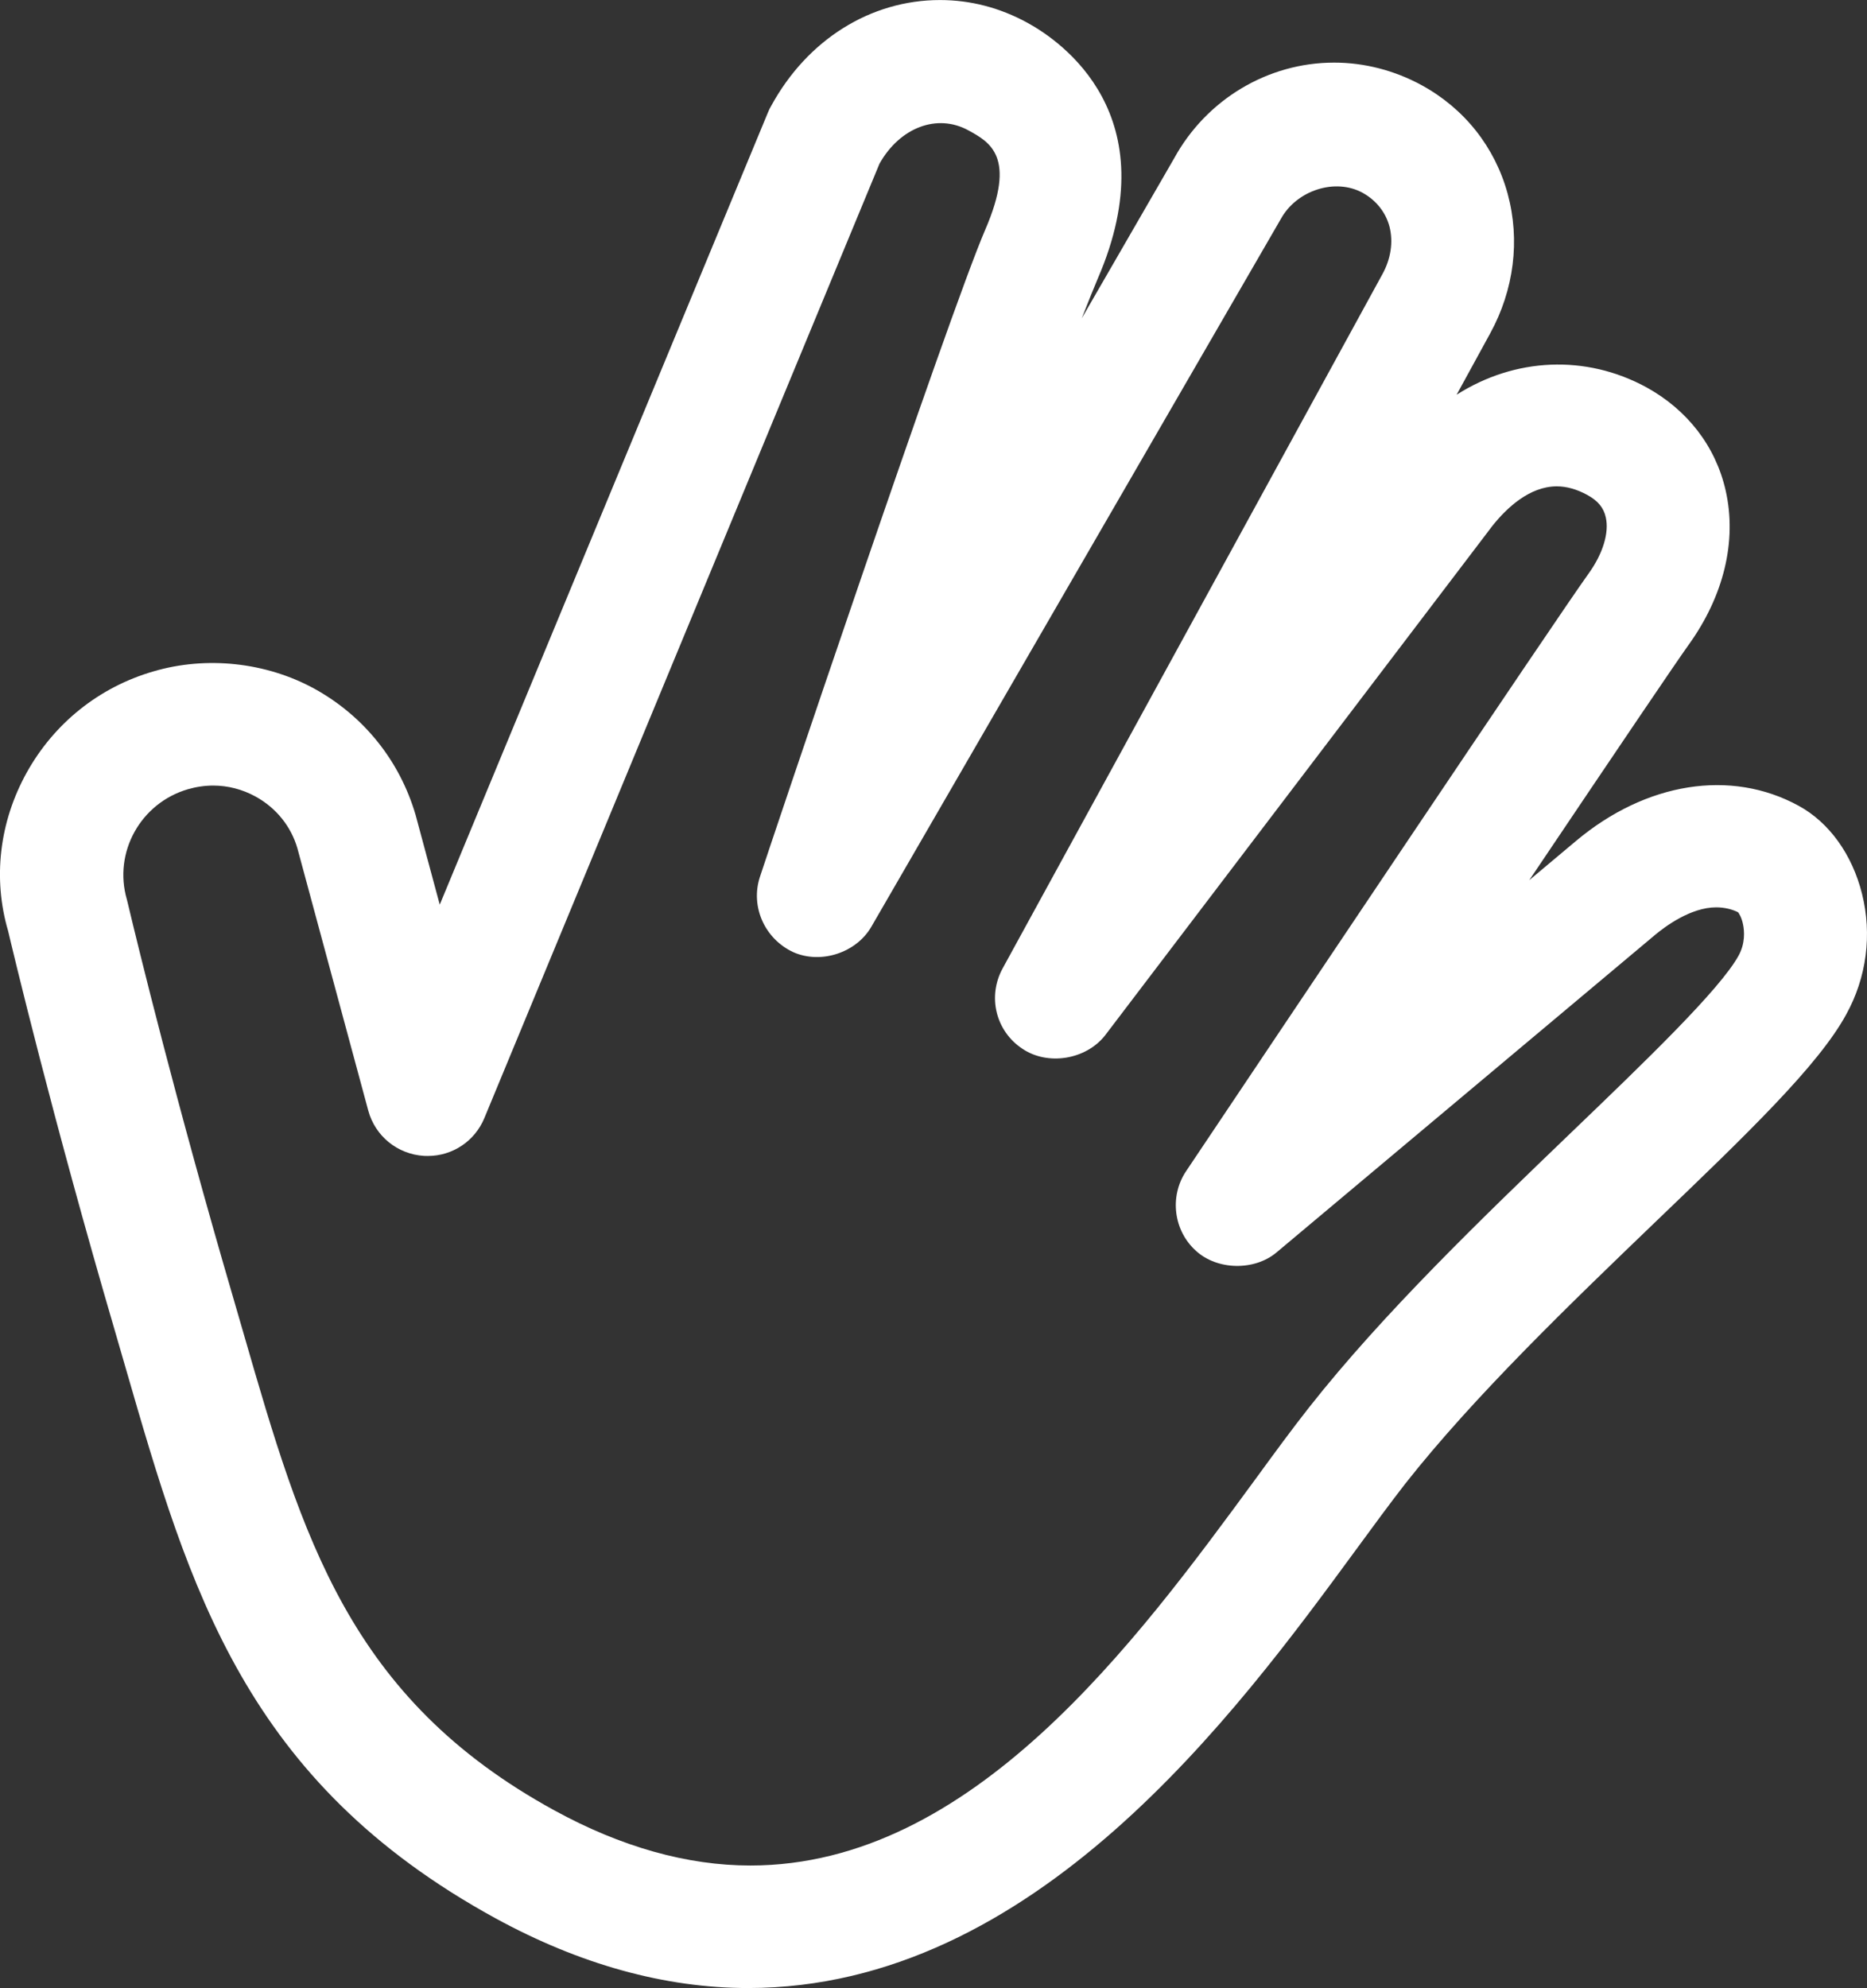 <?xml version="1.0" encoding="utf-8"?>
<!-- Generator: Adobe Illustrator 16.0.0, SVG Export Plug-In . SVG Version: 6.00 Build 0)  -->
<!DOCTYPE svg PUBLIC "-//W3C//DTD SVG 1.1//EN" "http://www.w3.org/Graphics/SVG/1.1/DTD/svg11.dtd">
<svg version="1.1" id="Layer_1" xmlns="http://www.w3.org/2000/svg" xmlns:xlink="http://www.w3.org/1999/xlink" x="0px" y="0px"
	 width="50px" height="53.22px" viewBox="57.5 55.89 50 53.22" enable-background="new 57.5 55.89 50 53.22" xml:space="preserve">
<rect x="57.5" y="55.89" width="50" height="53.22" fill="#333333" stroke="none"/>
<path fill="#FFFFFF" d="M107.366,79.815c-0.263-1.051-0.88-1.909-1.697-2.354c-1.811-0.991-4.085-0.634-5.966,0.945l-1.248,1.047
	c2.454-3.648,3.947-5.854,4.26-6.289c0.951-1.317,1.307-2.792,0.999-4.146c-0.268-1.178-1.022-2.155-2.122-2.76
	c-1.622-0.884-3.52-0.795-5.082,0.199l0.898-1.641c0.64-1.169,0.806-2.496,0.469-3.737c-0.34-1.249-1.157-2.282-2.303-2.908
	c-0.725-0.396-1.536-0.605-2.344-0.605c-1.777,0-3.424,0.987-4.289,2.569l-2.471,4.277c0.19-0.486,0.343-0.86,0.432-1.07
	c1.884-4.359-0.969-6.342-1.888-6.843c-0.735-0.402-1.523-0.608-2.34-0.608c-1.859,0-3.552,1.061-4.519,2.83
	c-0.032,0.054-0.062,0.112-0.082,0.164l-8.796,21.223l-0.647-2.402c-0.426-1.454-1.39-2.652-2.714-3.381
	c-1.295-0.707-2.888-0.879-4.308-0.461c-1.454,0.422-2.656,1.385-3.393,2.709c-0.735,1.324-0.91,2.838-0.497,4.242
	c0.115,0.49,1.175,4.953,2.861,10.71l0.29,1c1.715,5.929,3.198,11.048,9.892,14.714c2.271,1.242,4.549,1.872,6.772,1.872
	c7.673,0,13.06-7.341,16.277-11.727c0.481-0.657,0.923-1.258,1.321-1.77c1.848-2.348,4.442-4.839,6.737-7.045
	c2.422-2.323,4.332-4.159,5.073-5.518C107.491,82.059,107.64,80.908,107.366,79.815z M99.192,68.91c0.264,0,0.539,0.078,0.819,0.231
	c0.284,0.157,0.436,0.339,0.494,0.601c0.092,0.411-0.078,0.969-0.456,1.496c-0.846,1.172-8.468,12.547-10.785,16.006
	c-0.451,0.674-0.337,1.594,0.269,2.135c0.569,0.518,1.562,0.536,2.154,0.039l10.131-8.495c0.267-0.224,0.959-0.743,1.644-0.743
	c0.219,0,0.431,0.053,0.584,0.131c0.018,0.018,0.098,0.134,0.136,0.335c0.033,0.165,0.062,0.49-0.119,0.823
	c-0.5,0.913-2.521,2.854-4.475,4.73c-2.368,2.275-5.052,4.854-7.038,7.379c-0.433,0.549-0.911,1.2-1.431,1.913
	c-3.202,4.362-7.579,10.34-13.524,10.34c-1.694,0-3.463-0.498-5.252-1.478c-5.496-3.008-6.741-7.305-8.314-12.746l-0.292-1.006
	c-1.523-5.207-2.54-9.376-2.814-10.529l-0.026-0.105c-0.365-1.255,0.366-2.578,1.636-2.949c0.221-0.064,0.453-0.098,0.677-0.098
	c0.392,0,0.781,0.101,1.129,0.291c0.553,0.302,0.953,0.797,1.125,1.386l1.899,7.026c0.185,0.68,0.779,1.167,1.495,1.211l0.096,0.002
	c0.666,0,1.261-0.396,1.517-1.013l10.583-25.552c0.545-0.968,1.544-1.351,2.383-0.89c0.574,0.315,1.293,0.707,0.449,2.657
	c-0.982,2.275-5.853,16.761-6.038,17.337c-0.252,0.785,0.128,1.647,0.897,2.005c0.74,0.328,1.688,0.016,2.09-0.68L91.803,61.75
	c0.42-0.764,1.455-1.103,2.192-0.697c0.361,0.2,0.617,0.522,0.718,0.908c0.103,0.407,0.036,0.859-0.193,1.273L84.353,81.812
	c-0.414,0.755-0.186,1.683,0.528,2.154c0.673,0.456,1.694,0.298,2.211-0.354L97.47,69.965C97.855,69.483,98.466,68.91,99.192,68.91z
	"/>
</svg>
